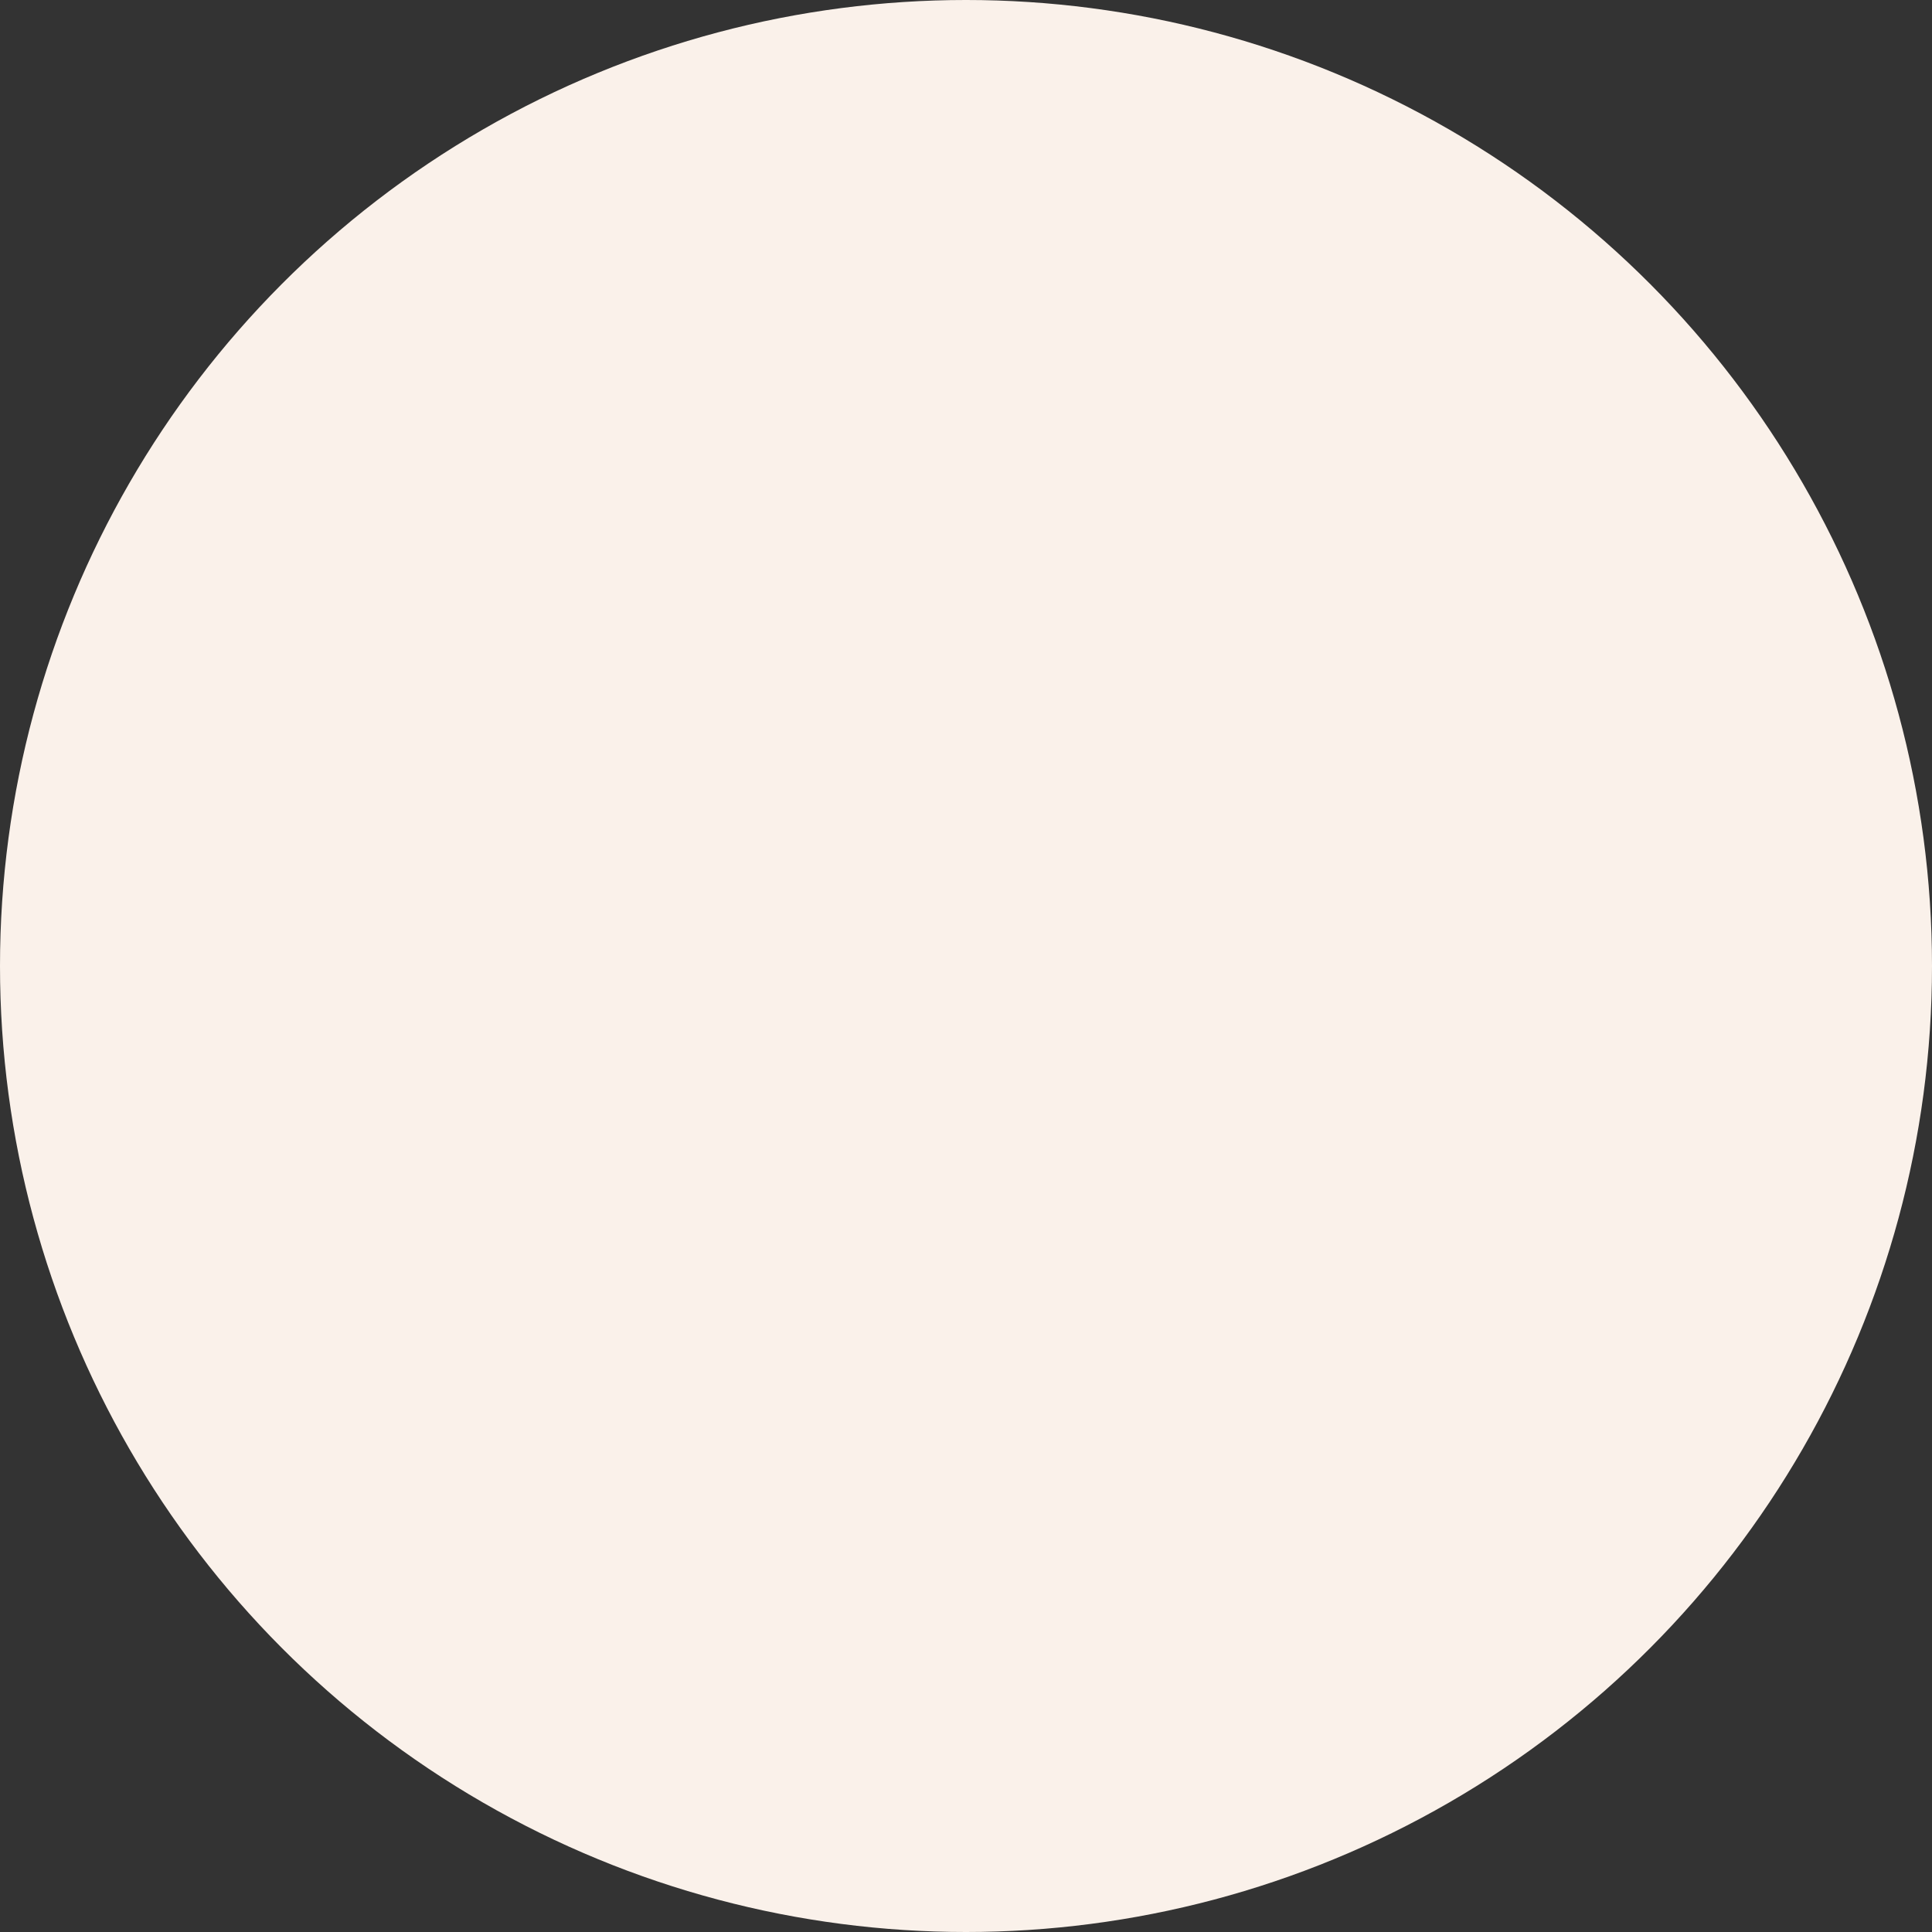 <svg xmlns="http://www.w3.org/2000/svg" width="88" height="88" viewBox="0 0 88 88">
  <rect x="0" y="0" width="88" height="88" fill="#333333" stroke="none"/>
  <circle id="Ellipse_339" data-name="Ellipse 339" cx="44" cy="44" r="44" fill="#faf1ea"/>
</svg>
